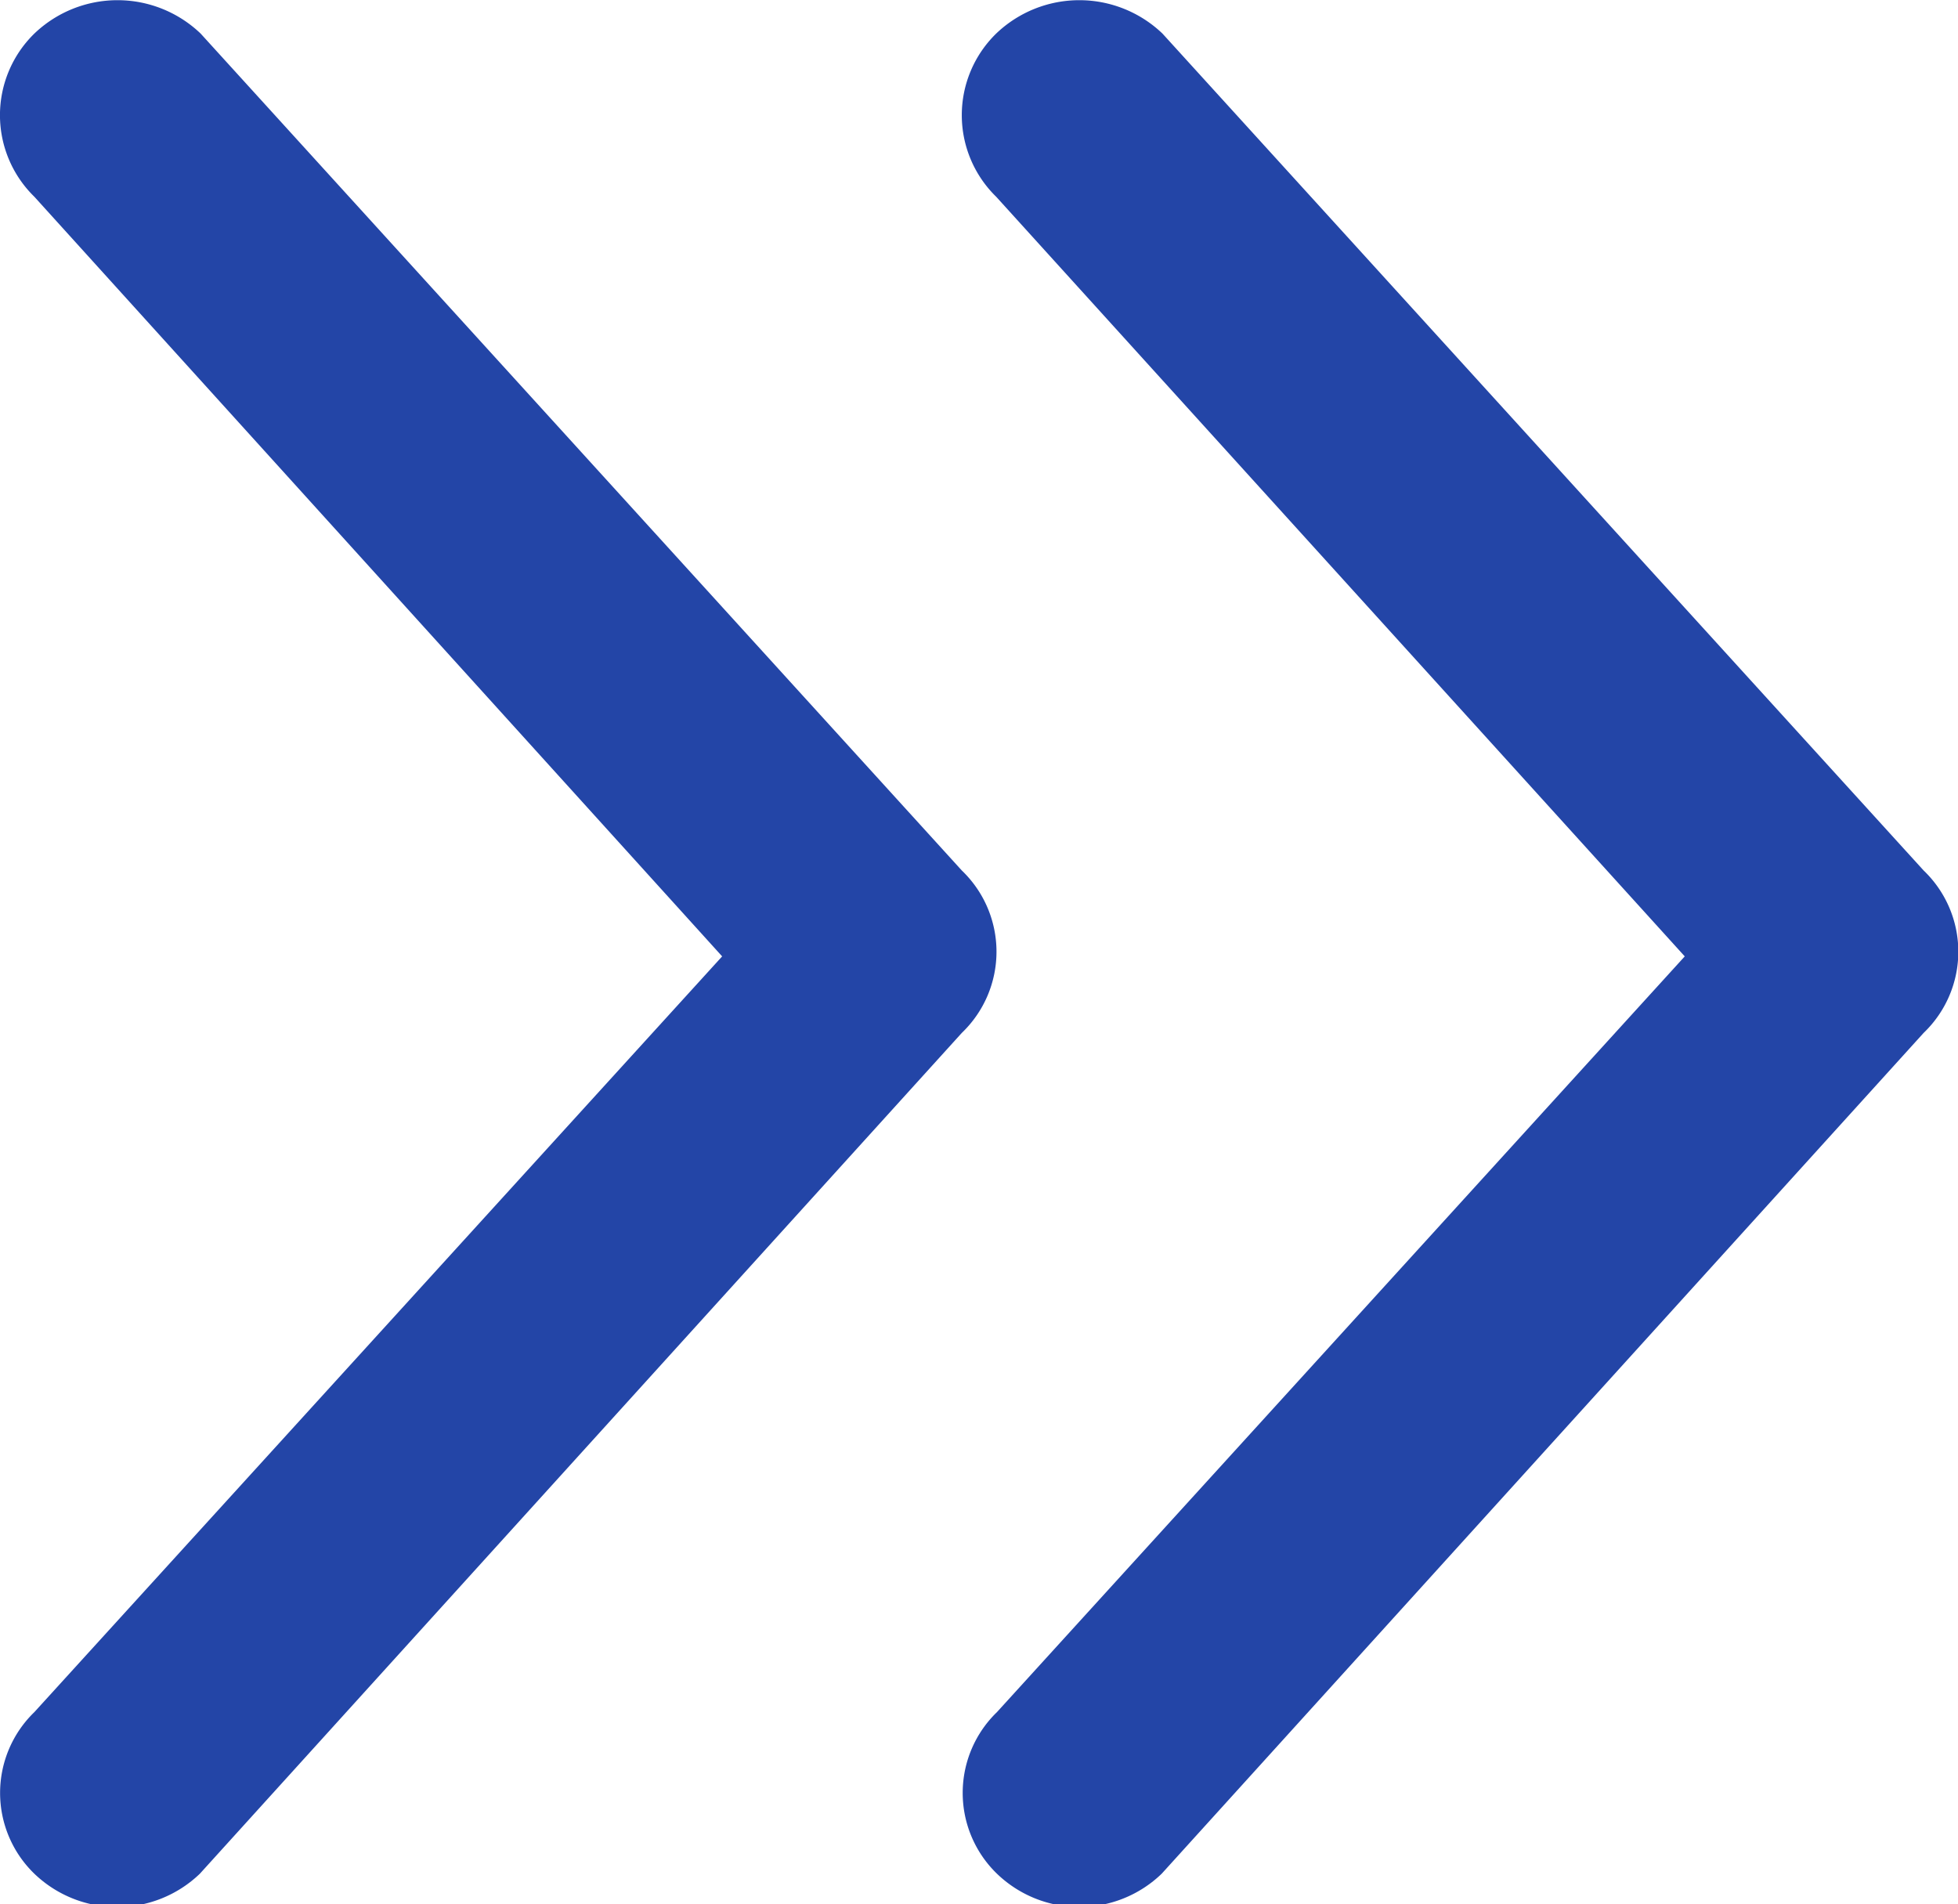 <svg id="图层_1" data-name="图层 1" xmlns="http://www.w3.org/2000/svg" viewBox="0 0 25.08 24.39"><defs><style>.cls-1{fill:#2345a7;}</style></defs><path class="cls-1" d="M12.32,13.23l0,0L2.56,24A1.53,1.53,0,0,1,.44,24a1.44,1.44,0,0,1,0-2.07l8.81-9.68L.44,2.52A1.46,1.46,0,0,1,.44.43a1.54,1.54,0,0,1,2.13,0l9.75,10.72a1.44,1.44,0,0,1,0,2.08Zm0,0"/><path class="cls-1" d="M24.64,13.23l0,0L14.88,24a1.52,1.52,0,0,1-2.11,0,1.44,1.44,0,0,1,0-2.07l8.81-9.68L12.76,2.52a1.46,1.46,0,0,1,0-2.09,1.54,1.54,0,0,1,2.13,0l9.75,10.72a1.44,1.44,0,0,1,0,2.08Zm0,0"/></svg>